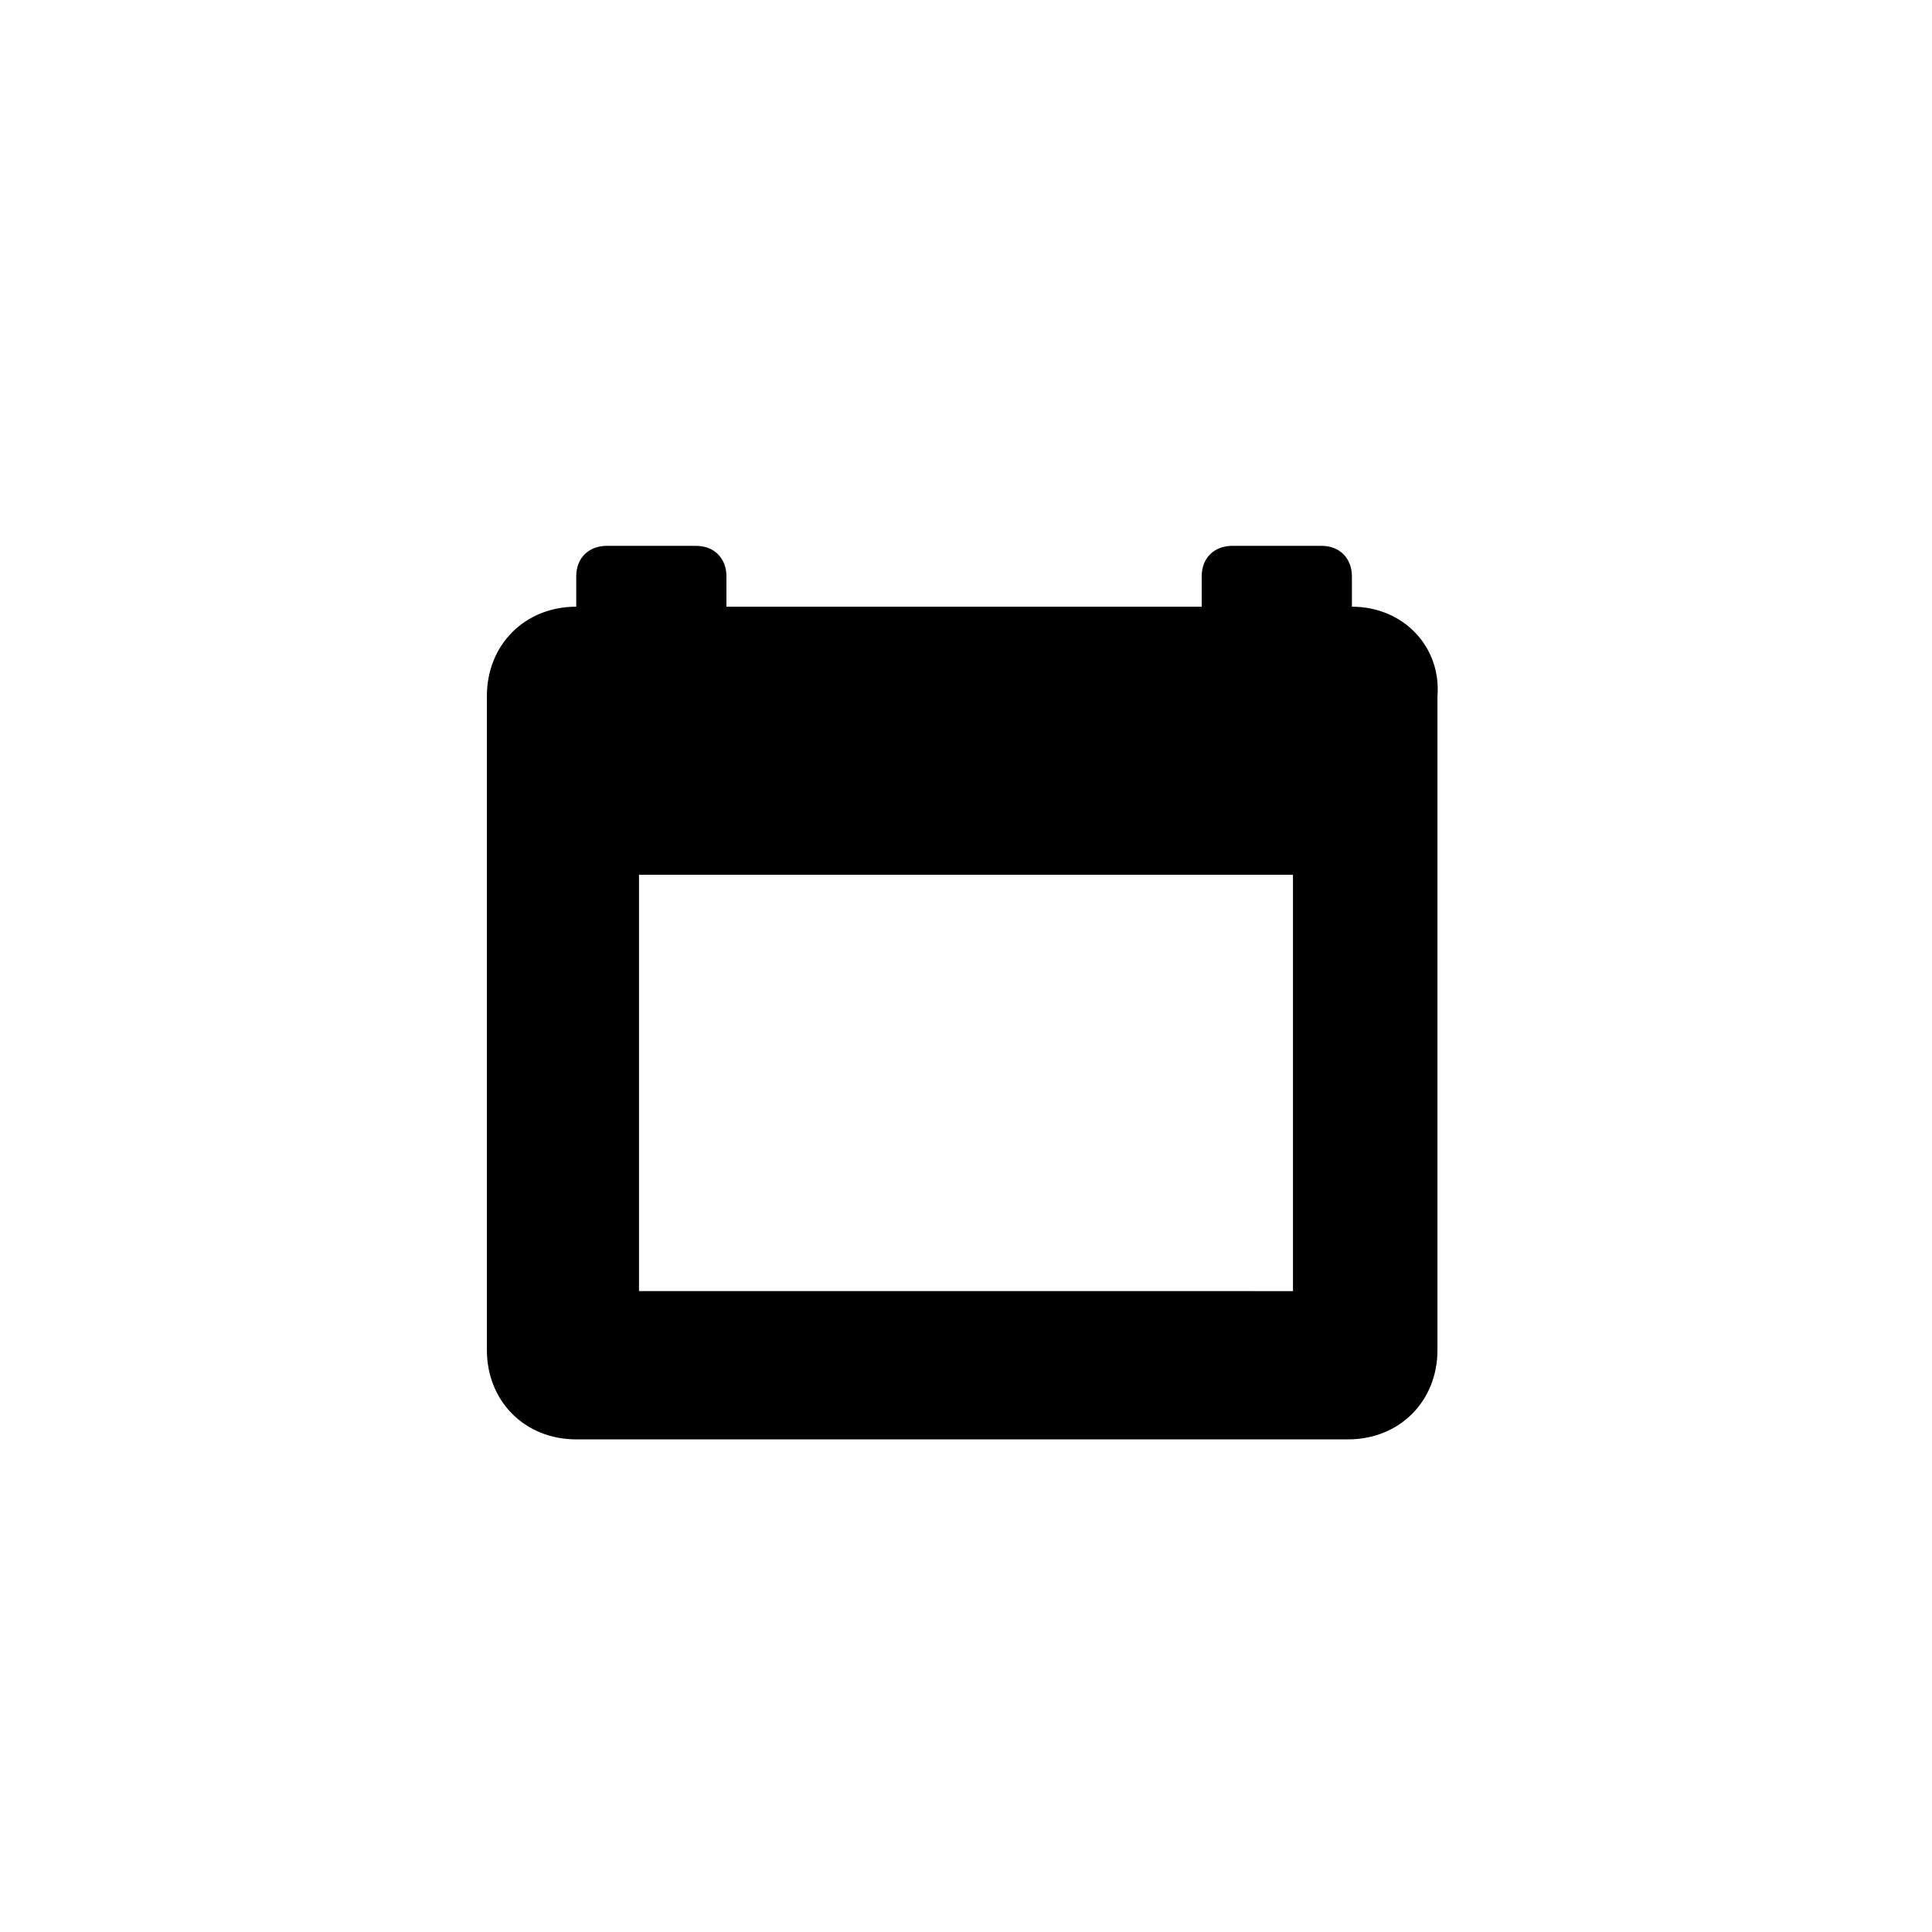 <?xml version="1.0" encoding="UTF-8"?>
<!-- Uploaded to: SVG Repo, www.svgrepo.com, Generator: SVG Repo Mixer Tools -->
<svg fill="#000000" width="800px" height="800px" version="1.1" viewBox="144 144 512 512" xmlns="http://www.w3.org/2000/svg">
 <path d="m502.27 304.78v-8.062c0-4.535-3.023-8.062-8.062-8.062h-23.68c-4.535 0-8.062 3.023-8.062 8.062v8.062h-125.95v-8.062c0-4.535-3.023-8.062-8.062-8.062h-23.68c-4.535 0-8.062 3.023-8.062 8.062v8.062c-13.602 0-23.68 10.078-23.68 23.68v173.31c0 13.602 10.078 23.68 23.68 23.68h204.55c13.602 0 23.68-10.078 23.68-23.68l0.004-173.31c1.008-13.098-9.066-23.68-22.668-23.68zm-188.93 181.37v-110.33h173.31v110.34z"/>
</svg>